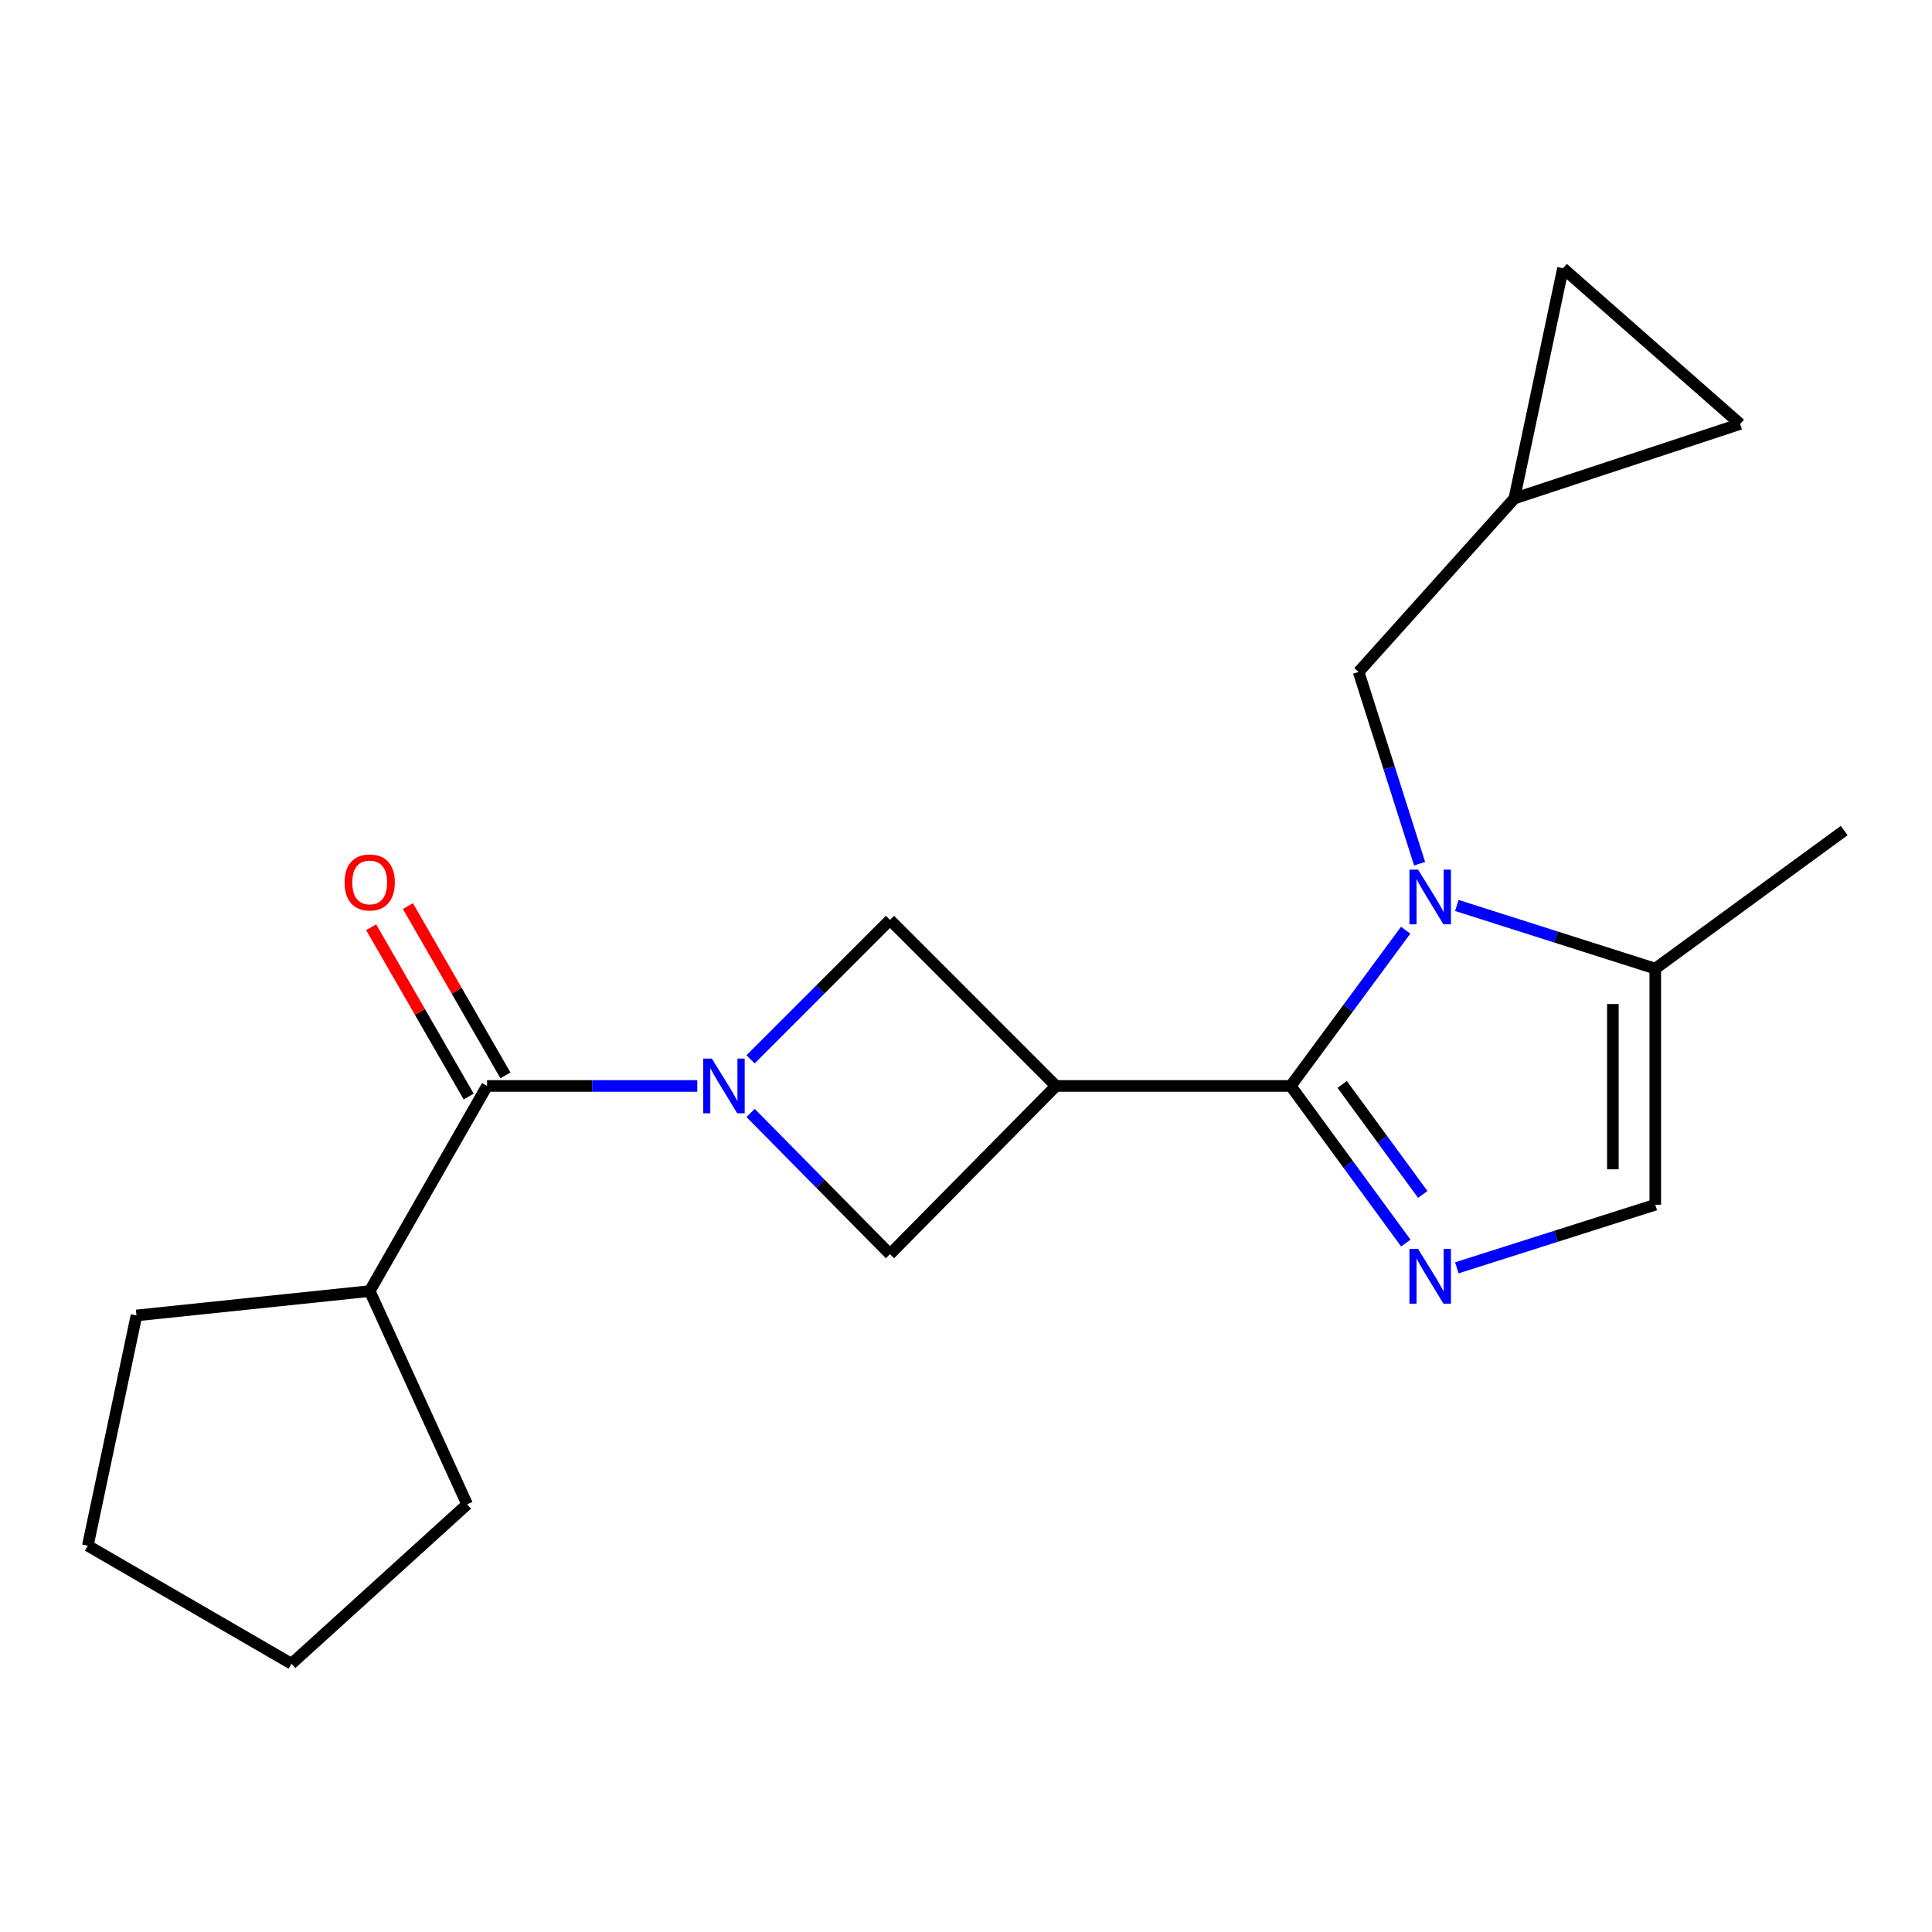 <?xml version='1.0' encoding='iso-8859-1'?>
<svg version='1.1' baseProfile='full'
              xmlns='http://www.w3.org/2000/svg'
                      xmlns:rdkit='http://www.rdkit.org/xml'
                      xmlns:xlink='http://www.w3.org/1999/xlink'
                  xml:space='preserve'
width='1000px' height='1000px' viewBox='0 0 1000 1000'>
<!-- END OF HEADER -->
<rect style='opacity:1.0;fill:#FFFFFF;stroke:none' width='1000' height='1000' x='0' y='0'> </rect>
<path class='bond-0' d='M 668.074,562.089 L 697.82,521.781' style='fill:none;fill-rule:evenodd;stroke:#000000;stroke-width:6px;stroke-linecap:butt;stroke-linejoin:miter;stroke-opacity:1' />
<path class='bond-0' d='M 697.82,521.781 L 727.566,481.473' style='fill:none;fill-rule:evenodd;stroke:#0000FF;stroke-width:6px;stroke-linecap:butt;stroke-linejoin:miter;stroke-opacity:1' />
<path class='bond-2' d='M 668.074,562.089 L 546.591,562.089' style='fill:none;fill-rule:evenodd;stroke:#000000;stroke-width:6px;stroke-linecap:butt;stroke-linejoin:miter;stroke-opacity:1' />
<path class='bond-3' d='M 668.074,562.089 L 697.86,602.743' style='fill:none;fill-rule:evenodd;stroke:#000000;stroke-width:6px;stroke-linecap:butt;stroke-linejoin:miter;stroke-opacity:1' />
<path class='bond-3' d='M 697.86,602.743 L 727.647,643.398' style='fill:none;fill-rule:evenodd;stroke:#0000FF;stroke-width:6px;stroke-linecap:butt;stroke-linejoin:miter;stroke-opacity:1' />
<path class='bond-3' d='M 694.714,561.313 L 715.565,589.772' style='fill:none;fill-rule:evenodd;stroke:#000000;stroke-width:6px;stroke-linecap:butt;stroke-linejoin:miter;stroke-opacity:1' />
<path class='bond-3' d='M 715.565,589.772 L 736.416,618.23' style='fill:none;fill-rule:evenodd;stroke:#0000FF;stroke-width:6px;stroke-linecap:butt;stroke-linejoin:miter;stroke-opacity:1' />
<path class='bond-7' d='M 754.055,468.664 L 805.411,485.009' style='fill:none;fill-rule:evenodd;stroke:#0000FF;stroke-width:6px;stroke-linecap:butt;stroke-linejoin:miter;stroke-opacity:1' />
<path class='bond-7' d='M 805.411,485.009 L 856.767,501.353' style='fill:none;fill-rule:evenodd;stroke:#000000;stroke-width:6px;stroke-linecap:butt;stroke-linejoin:miter;stroke-opacity:1' />
<path class='bond-9' d='M 734.783,447.058 L 718.999,397.43' style='fill:none;fill-rule:evenodd;stroke:#0000FF;stroke-width:6px;stroke-linecap:butt;stroke-linejoin:miter;stroke-opacity:1' />
<path class='bond-9' d='M 718.999,397.43 L 703.215,347.802' style='fill:none;fill-rule:evenodd;stroke:#000000;stroke-width:6px;stroke-linecap:butt;stroke-linejoin:miter;stroke-opacity:1' />
<path class='bond-1' d='M 388.511,576.069 L 424.582,612.616' style='fill:none;fill-rule:evenodd;stroke:#0000FF;stroke-width:6px;stroke-linecap:butt;stroke-linejoin:miter;stroke-opacity:1' />
<path class='bond-1' d='M 424.582,612.616 L 460.652,649.162' style='fill:none;fill-rule:evenodd;stroke:#000000;stroke-width:6px;stroke-linecap:butt;stroke-linejoin:miter;stroke-opacity:1' />
<path class='bond-4' d='M 360.907,562.089 L 306.502,562.089' style='fill:none;fill-rule:evenodd;stroke:#0000FF;stroke-width:6px;stroke-linecap:butt;stroke-linejoin:miter;stroke-opacity:1' />
<path class='bond-4' d='M 306.502,562.089 L 252.096,562.089' style='fill:none;fill-rule:evenodd;stroke:#000000;stroke-width:6px;stroke-linecap:butt;stroke-linejoin:miter;stroke-opacity:1' />
<path class='bond-21' d='M 388.492,548.306 L 424.572,512.216' style='fill:none;fill-rule:evenodd;stroke:#0000FF;stroke-width:6px;stroke-linecap:butt;stroke-linejoin:miter;stroke-opacity:1' />
<path class='bond-21' d='M 424.572,512.216 L 460.652,476.125' style='fill:none;fill-rule:evenodd;stroke:#000000;stroke-width:6px;stroke-linecap:butt;stroke-linejoin:miter;stroke-opacity:1' />
<path class='bond-5' d='M 546.591,562.089 L 460.652,476.125' style='fill:none;fill-rule:evenodd;stroke:#000000;stroke-width:6px;stroke-linecap:butt;stroke-linejoin:miter;stroke-opacity:1' />
<path class='bond-6' d='M 546.591,562.089 L 460.652,649.162' style='fill:none;fill-rule:evenodd;stroke:#000000;stroke-width:6px;stroke-linecap:butt;stroke-linejoin:miter;stroke-opacity:1' />
<path class='bond-8' d='M 754.055,656.225 L 805.411,639.896' style='fill:none;fill-rule:evenodd;stroke:#0000FF;stroke-width:6px;stroke-linecap:butt;stroke-linejoin:miter;stroke-opacity:1' />
<path class='bond-8' d='M 805.411,639.896 L 856.767,623.568' style='fill:none;fill-rule:evenodd;stroke:#000000;stroke-width:6px;stroke-linecap:butt;stroke-linejoin:miter;stroke-opacity:1' />
<path class='bond-13' d='M 261.605,556.611 L 236.365,512.799' style='fill:none;fill-rule:evenodd;stroke:#000000;stroke-width:6px;stroke-linecap:butt;stroke-linejoin:miter;stroke-opacity:1' />
<path class='bond-13' d='M 236.365,512.799 L 211.125,468.988' style='fill:none;fill-rule:evenodd;stroke:#FF0000;stroke-width:6px;stroke-linecap:butt;stroke-linejoin:miter;stroke-opacity:1' />
<path class='bond-13' d='M 242.587,567.567 L 217.347,523.756' style='fill:none;fill-rule:evenodd;stroke:#000000;stroke-width:6px;stroke-linecap:butt;stroke-linejoin:miter;stroke-opacity:1' />
<path class='bond-13' d='M 217.347,523.756 L 192.107,479.945' style='fill:none;fill-rule:evenodd;stroke:#FF0000;stroke-width:6px;stroke-linecap:butt;stroke-linejoin:miter;stroke-opacity:1' />
<path class='bond-14' d='M 252.096,562.089 L 191.361,668.257' style='fill:none;fill-rule:evenodd;stroke:#000000;stroke-width:6px;stroke-linecap:butt;stroke-linejoin:miter;stroke-opacity:1' />
<path class='bond-15' d='M 856.767,501.353 L 954.545,429.9' style='fill:none;fill-rule:evenodd;stroke:#000000;stroke-width:6px;stroke-linecap:butt;stroke-linejoin:miter;stroke-opacity:1' />
<path class='bond-20' d='M 856.767,501.353 L 856.767,623.568' style='fill:none;fill-rule:evenodd;stroke:#000000;stroke-width:6px;stroke-linecap:butt;stroke-linejoin:miter;stroke-opacity:1' />
<path class='bond-20' d='M 834.818,519.686 L 834.818,605.236' style='fill:none;fill-rule:evenodd;stroke:#000000;stroke-width:6px;stroke-linecap:butt;stroke-linejoin:miter;stroke-opacity:1' />
<path class='bond-10' d='M 703.215,347.802 L 783.814,258.022' style='fill:none;fill-rule:evenodd;stroke:#000000;stroke-width:6px;stroke-linecap:butt;stroke-linejoin:miter;stroke-opacity:1' />
<path class='bond-11' d='M 783.814,258.022 L 900.687,219.442' style='fill:none;fill-rule:evenodd;stroke:#000000;stroke-width:6px;stroke-linecap:butt;stroke-linejoin:miter;stroke-opacity:1' />
<path class='bond-12' d='M 783.814,258.022 L 809.005,138.844' style='fill:none;fill-rule:evenodd;stroke:#000000;stroke-width:6px;stroke-linecap:butt;stroke-linejoin:miter;stroke-opacity:1' />
<path class='bond-22' d='M 900.687,219.442 L 809.005,138.844' style='fill:none;fill-rule:evenodd;stroke:#000000;stroke-width:6px;stroke-linecap:butt;stroke-linejoin:miter;stroke-opacity:1' />
<path class='bond-16' d='M 191.361,668.257 L 70.634,680.865' style='fill:none;fill-rule:evenodd;stroke:#000000;stroke-width:6px;stroke-linecap:butt;stroke-linejoin:miter;stroke-opacity:1' />
<path class='bond-17' d='M 191.361,668.257 L 241.793,778.656' style='fill:none;fill-rule:evenodd;stroke:#000000;stroke-width:6px;stroke-linecap:butt;stroke-linejoin:miter;stroke-opacity:1' />
<path class='bond-18' d='M 70.634,680.865 L 45.455,800.043' style='fill:none;fill-rule:evenodd;stroke:#000000;stroke-width:6px;stroke-linecap:butt;stroke-linejoin:miter;stroke-opacity:1' />
<path class='bond-19' d='M 241.793,778.656 L 150.879,861.156' style='fill:none;fill-rule:evenodd;stroke:#000000;stroke-width:6px;stroke-linecap:butt;stroke-linejoin:miter;stroke-opacity:1' />
<path class='bond-23' d='M 45.455,800.043 L 150.879,861.156' style='fill:none;fill-rule:evenodd;stroke:#000000;stroke-width:6px;stroke-linecap:butt;stroke-linejoin:miter;stroke-opacity:1' />
<path  class='atom-1' d='M 733.999 450.113
L 743.279 465.113
Q 744.199 466.593, 745.679 469.273
Q 747.159 471.953, 747.239 472.113
L 747.239 450.113
L 750.999 450.113
L 750.999 478.433
L 747.119 478.433
L 737.159 462.033
Q 735.999 460.113, 734.759 457.913
Q 733.559 455.713, 733.199 455.033
L 733.199 478.433
L 729.519 478.433
L 729.519 450.113
L 733.999 450.113
' fill='#0000FF'/>
<path  class='atom-2' d='M 368.453 547.929
L 377.733 562.929
Q 378.653 564.409, 380.133 567.089
Q 381.613 569.769, 381.693 569.929
L 381.693 547.929
L 385.453 547.929
L 385.453 576.249
L 381.573 576.249
L 371.613 559.849
Q 370.453 557.929, 369.213 555.729
Q 368.013 553.529, 367.653 552.849
L 367.653 576.249
L 363.973 576.249
L 363.973 547.929
L 368.453 547.929
' fill='#0000FF'/>
<path  class='atom-4' d='M 733.999 646.451
L 743.279 661.451
Q 744.199 662.931, 745.679 665.611
Q 747.159 668.291, 747.239 668.451
L 747.239 646.451
L 750.999 646.451
L 750.999 674.771
L 747.119 674.771
L 737.159 658.371
Q 735.999 656.451, 734.759 654.251
Q 733.559 652.051, 733.199 651.371
L 733.199 674.771
L 729.519 674.771
L 729.519 646.451
L 733.999 646.451
' fill='#0000FF'/>
<path  class='atom-14' d='M 178.361 456.745
Q 178.361 449.945, 181.721 446.145
Q 185.081 442.345, 191.361 442.345
Q 197.641 442.345, 201.001 446.145
Q 204.361 449.945, 204.361 456.745
Q 204.361 463.625, 200.961 467.545
Q 197.561 471.425, 191.361 471.425
Q 185.121 471.425, 181.721 467.545
Q 178.361 463.665, 178.361 456.745
M 191.361 468.225
Q 195.681 468.225, 198.001 465.345
Q 200.361 462.425, 200.361 456.745
Q 200.361 451.185, 198.001 448.385
Q 195.681 445.545, 191.361 445.545
Q 187.041 445.545, 184.681 448.345
Q 182.361 451.145, 182.361 456.745
Q 182.361 462.465, 184.681 465.345
Q 187.041 468.225, 191.361 468.225
' fill='#FF0000'/>
</svg>
